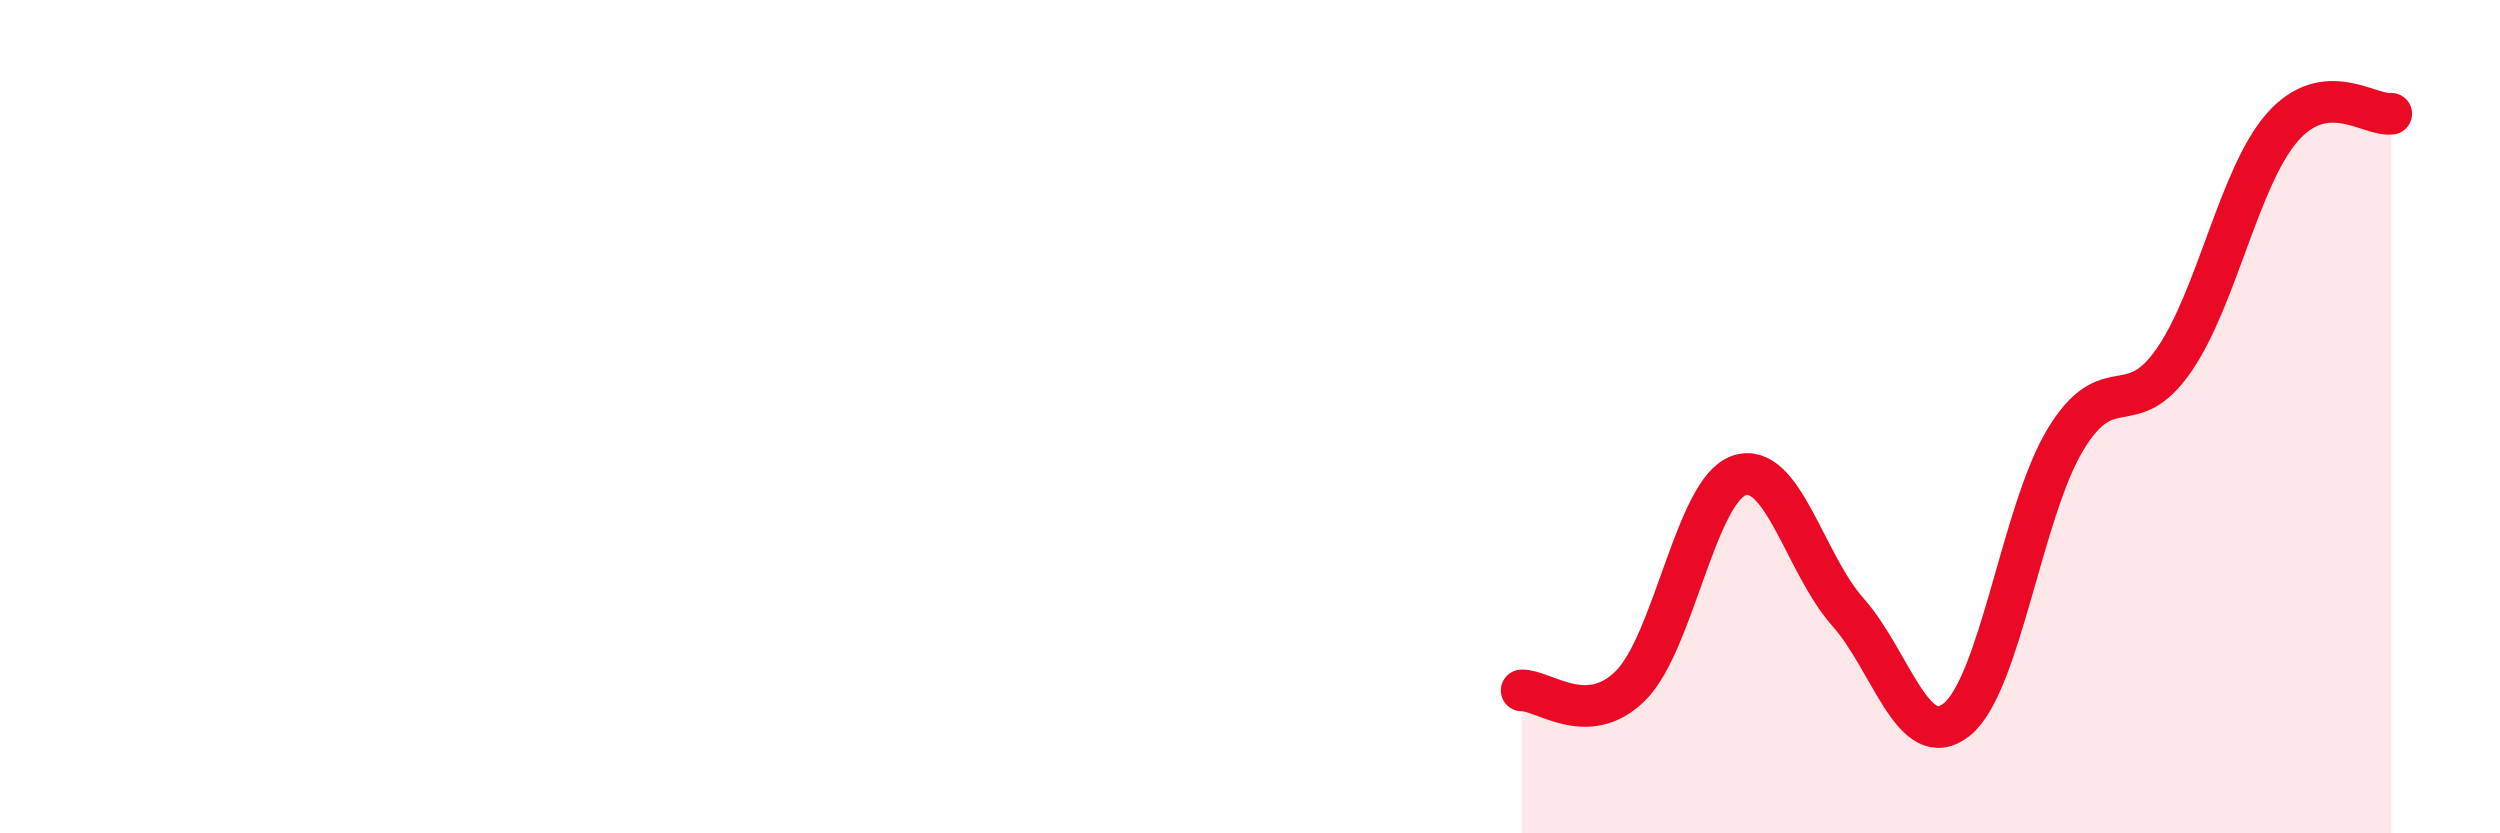 
    <svg width="60" height="20" viewBox="0 0 60 20" xmlns="http://www.w3.org/2000/svg">
      <path
        d="M 36.52,16.57 C 37.04,16.55 38.09,17.49 39.13,16.46 C 40.17,15.43 40.7,11.76 41.74,11.41 C 42.78,11.06 43.31,13.52 44.35,14.69 C 45.39,15.86 45.92,18.1 46.96,17.27 C 48,16.44 48.53,12.27 49.57,10.55 C 50.61,8.83 51.13,10.15 52.17,8.65 C 53.21,7.15 53.74,4.23 54.78,3.05 C 55.82,1.87 56.87,2.79 57.39,2.73L57.39 20L36.52 20Z"
        fill="#EB0A25"
        opacity="0.1"
        stroke-linecap="round"
        stroke-linejoin="round"
      />
      <path
        d="M 36.52,16.57 C 37.04,16.55 38.09,17.49 39.13,16.46 C 40.17,15.43 40.7,11.76 41.74,11.41 C 42.78,11.06 43.31,13.52 44.35,14.69 C 45.39,15.86 45.92,18.1 46.96,17.27 C 48,16.44 48.53,12.27 49.57,10.55 C 50.61,8.83 51.13,10.15 52.17,8.65 C 53.21,7.15 53.74,4.23 54.78,3.05 C 55.82,1.87 56.87,2.79 57.39,2.73"
        stroke="#EB0A25"
        stroke-width="1"
        fill="none"
        stroke-linecap="round"
        stroke-linejoin="round"
      />
    </svg>
  